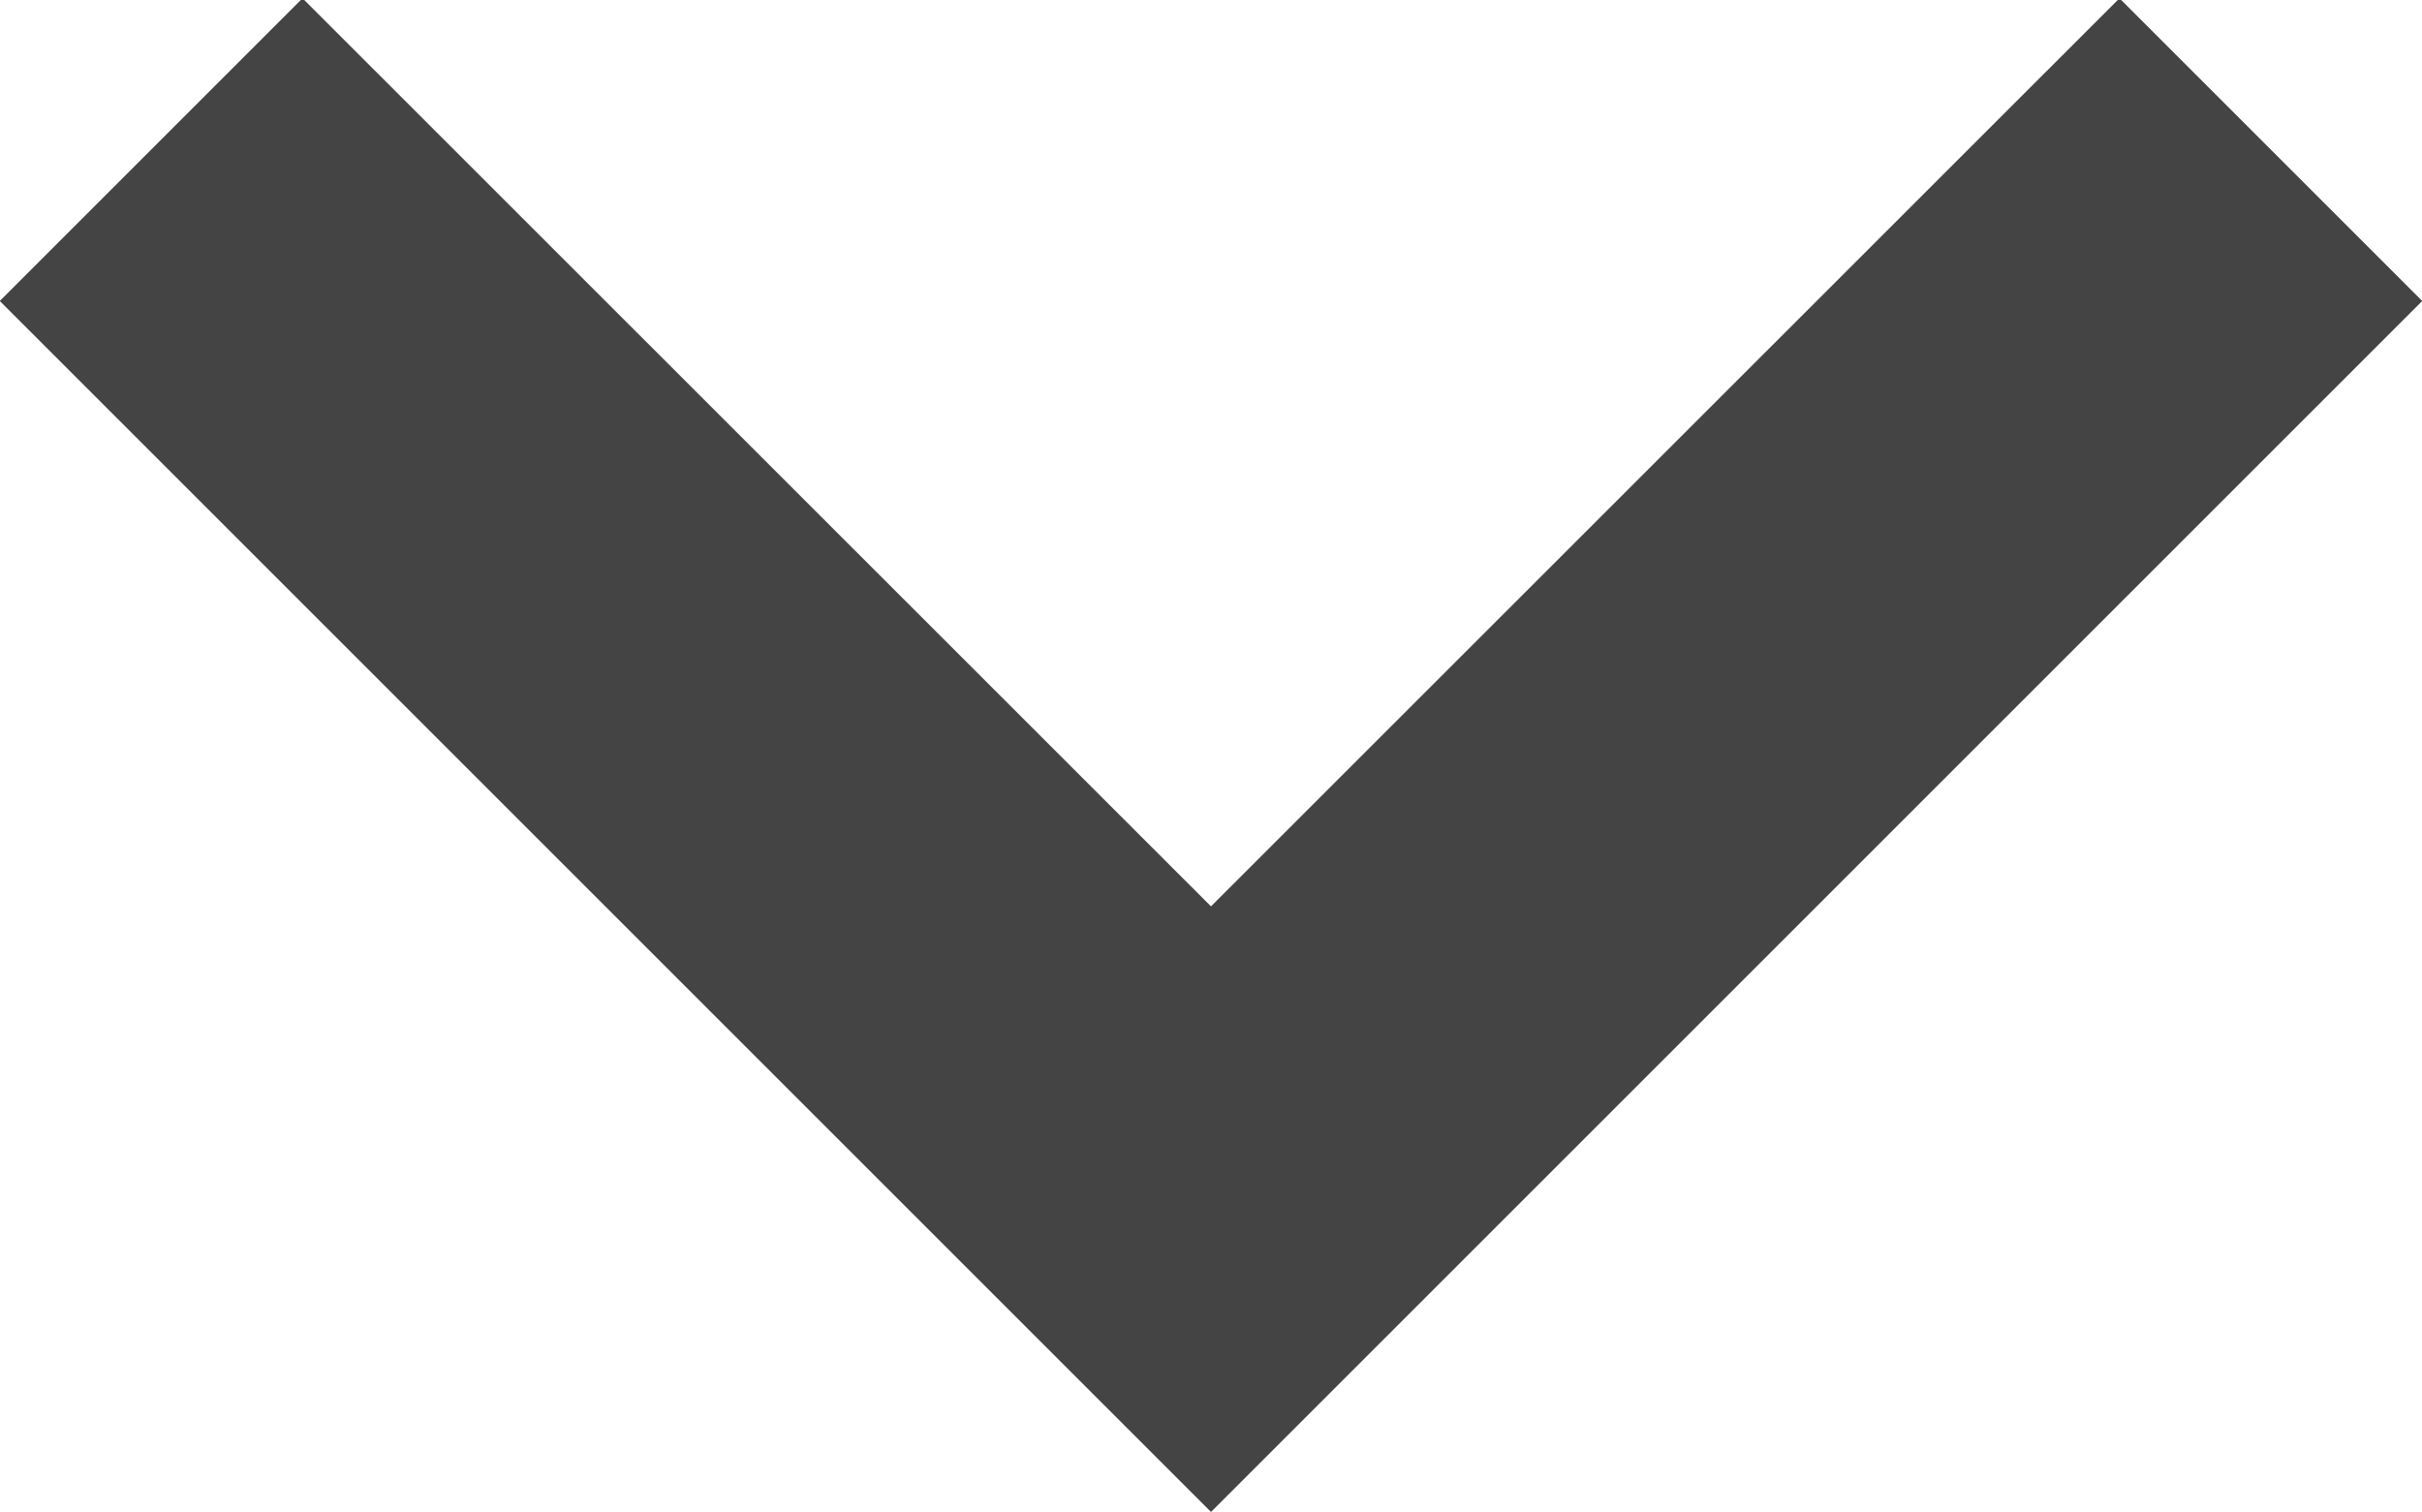<svg xmlns="http://www.w3.org/2000/svg" width="11.312" height="7.062" viewBox="0 0 11.312 7.062">
  <defs>
    <style>
      .cls-1 {
        fill: #444;
        fill-rule: evenodd;
      }
    </style>
  </defs>
  <path id="menu-drop.svg" class="cls-1" d="M845.343,82l1.414-1.414L851,84.828l4.243-4.242L856.657,82,851,87.657Z" transform="translate(-845.344 -80.594)"/>
</svg>

